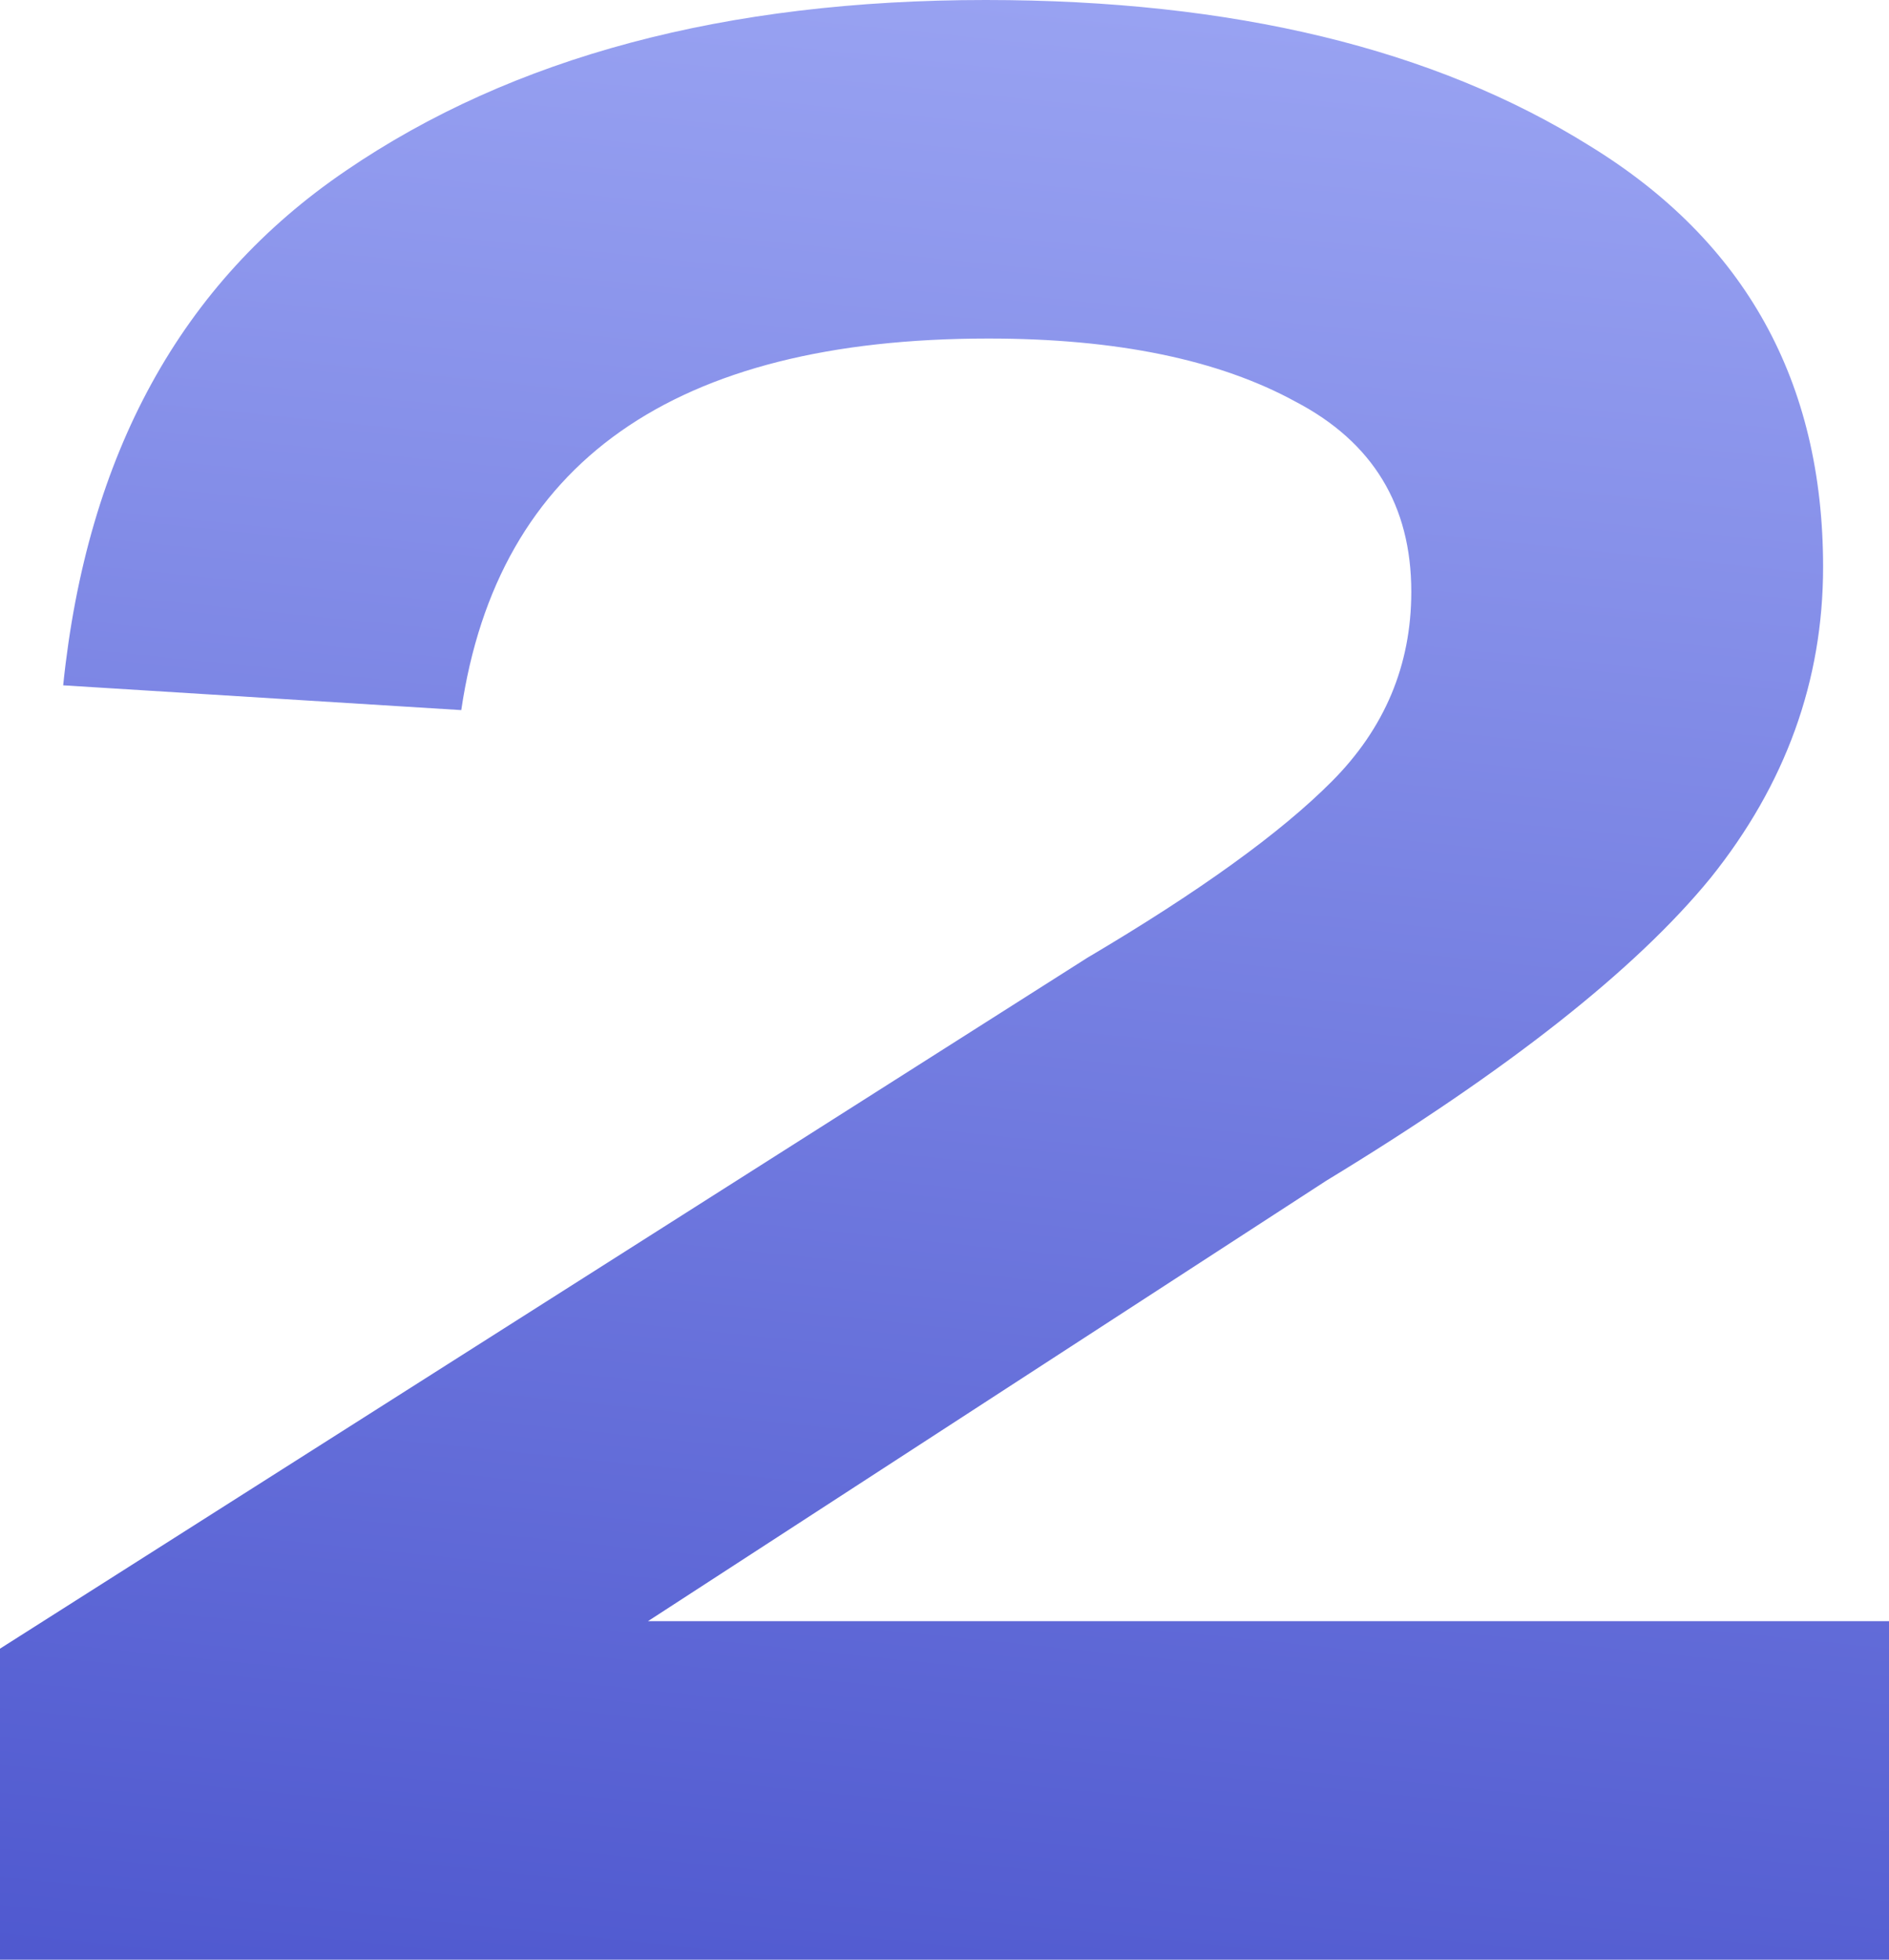 <?xml version="1.0" encoding="UTF-8"?> <svg xmlns="http://www.w3.org/2000/svg" width="27" height="28" viewBox="0 0 27 28" fill="none"><path d="M9.262 23.163H27V28H0V23.556L15.541 13.685C17.137 12.742 18.301 11.903 19.033 11.168C19.792 10.408 20.172 9.504 20.172 8.455C20.172 7.223 19.622 6.318 18.523 5.742C17.424 5.139 15.959 4.837 14.128 4.837C9.628 4.837 7.116 6.607 6.593 10.146L0.903 9.792C1.243 6.489 2.59 4.037 4.945 2.438C7.326 0.813 10.373 0 14.089 0C17.621 0 20.498 0.695 22.722 2.084C24.946 3.448 26.058 5.453 26.058 8.101C26.058 9.727 25.522 11.208 24.449 12.545C23.377 13.856 21.545 15.298 18.955 16.871L9.262 23.163Z" fill="url(#paint0_linear_296_3)"></path><defs><linearGradient id="paint0_linear_296_3" x1="13.821" y1="-11.326" x2="6.503" y2="60.217" gradientUnits="userSpaceOnUse"><stop stop-color="#B4BEFF"></stop><stop offset="1" stop-color="#010AAA"></stop></linearGradient></defs></svg> 